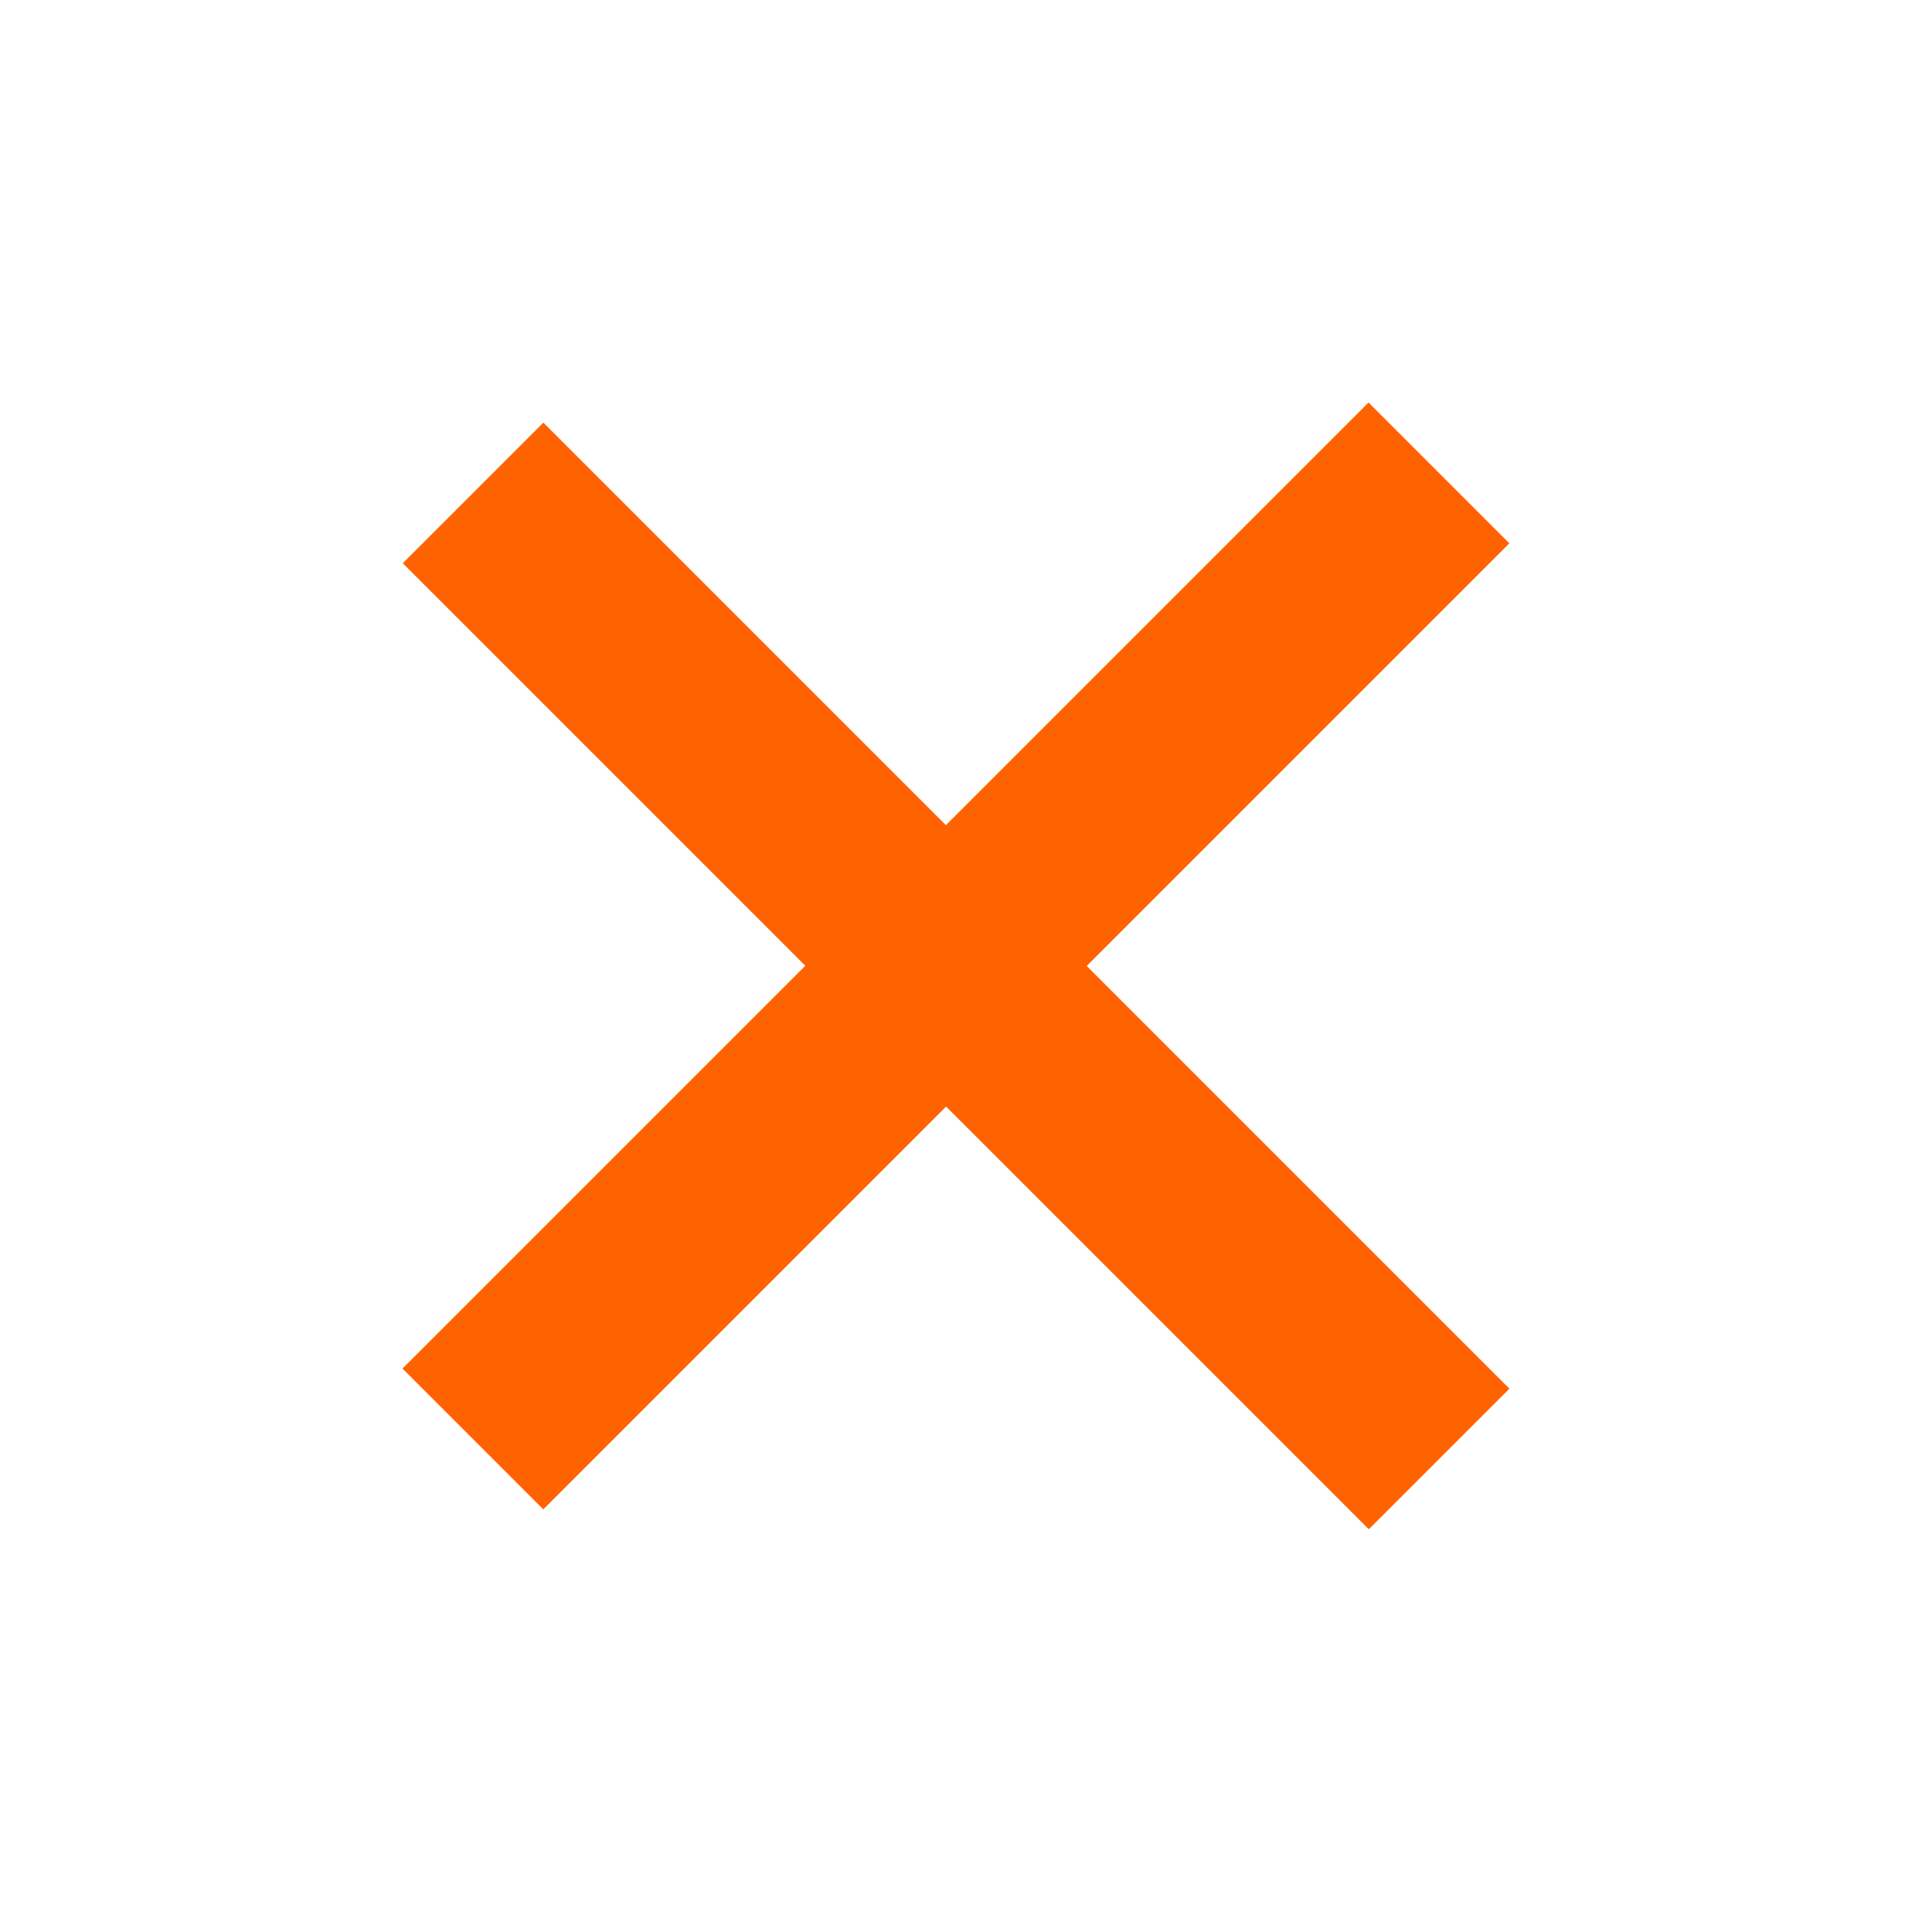 <svg xmlns="http://www.w3.org/2000/svg" width="19.162" height="19.162" viewBox="0 0 19.162 19.162">
  <path id="Vereinigungsmenge_5" data-name="Vereinigungsmenge 5" d="M5.646,13.55V7.9H0V5.928H5.646V0H7.621V5.928H13.55V7.9H7.621V13.55Z" transform="translate(9.581) rotate(45)" fill="#ff6200"/>
</svg>
